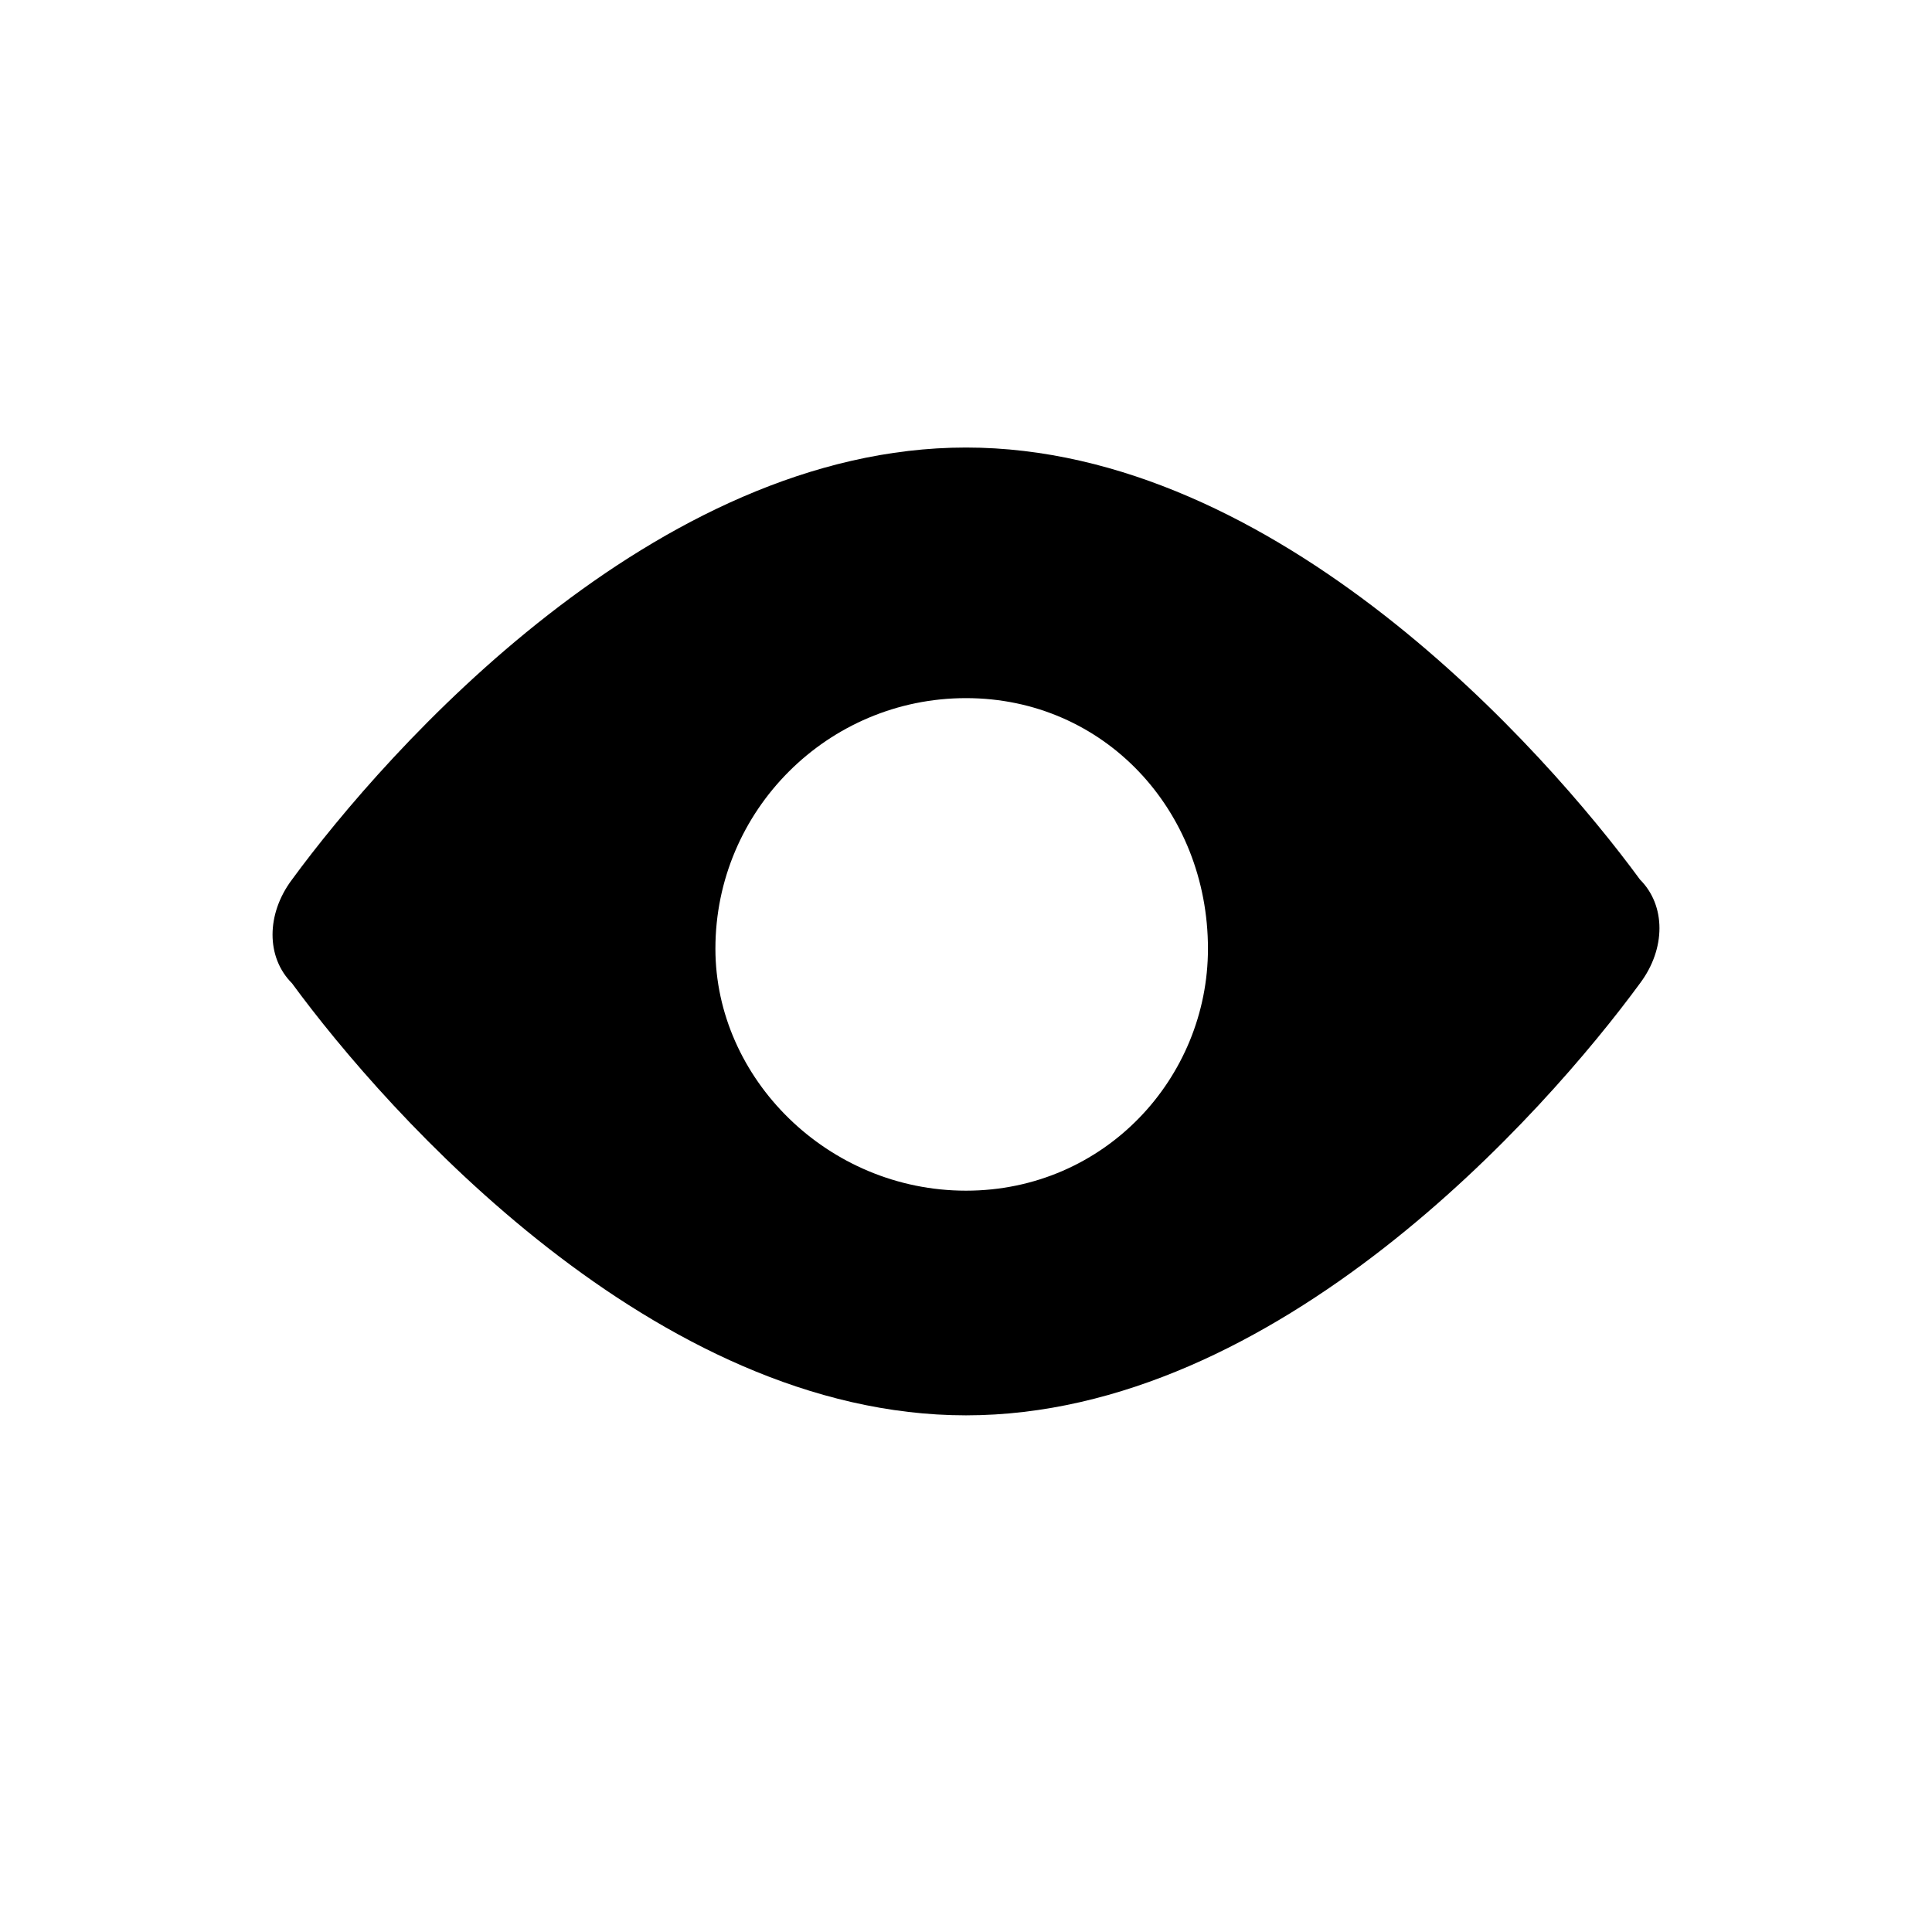<?xml version="1.0" encoding="UTF-8"?>
<!-- Uploaded to: ICON Repo, www.iconrepo.com, Generator: ICON Repo Mixer Tools -->
<svg fill="#000000" width="800px" height="800px" version="1.1" viewBox="144 144 512 512" xmlns="http://www.w3.org/2000/svg">
 <path d="m578.62 377.1c-25.191-34.352-96.184-114.5-178.62-114.5s-153.43 80.152-178.62 114.5c-6.871 9.16-6.871 20.609 0 27.48 25.191 34.352 96.184 114.5 178.62 114.5s153.43-80.152 178.62-114.5c6.871-9.16 6.871-20.609 0-27.48zm-178.62 82.441c-36.641 0-66.41-29.77-66.41-64.121 0-36.641 29.77-66.41 66.41-66.41s64.121 29.77 64.121 66.41c0 34.352-27.48 64.121-64.121 64.121z"/>
</svg>